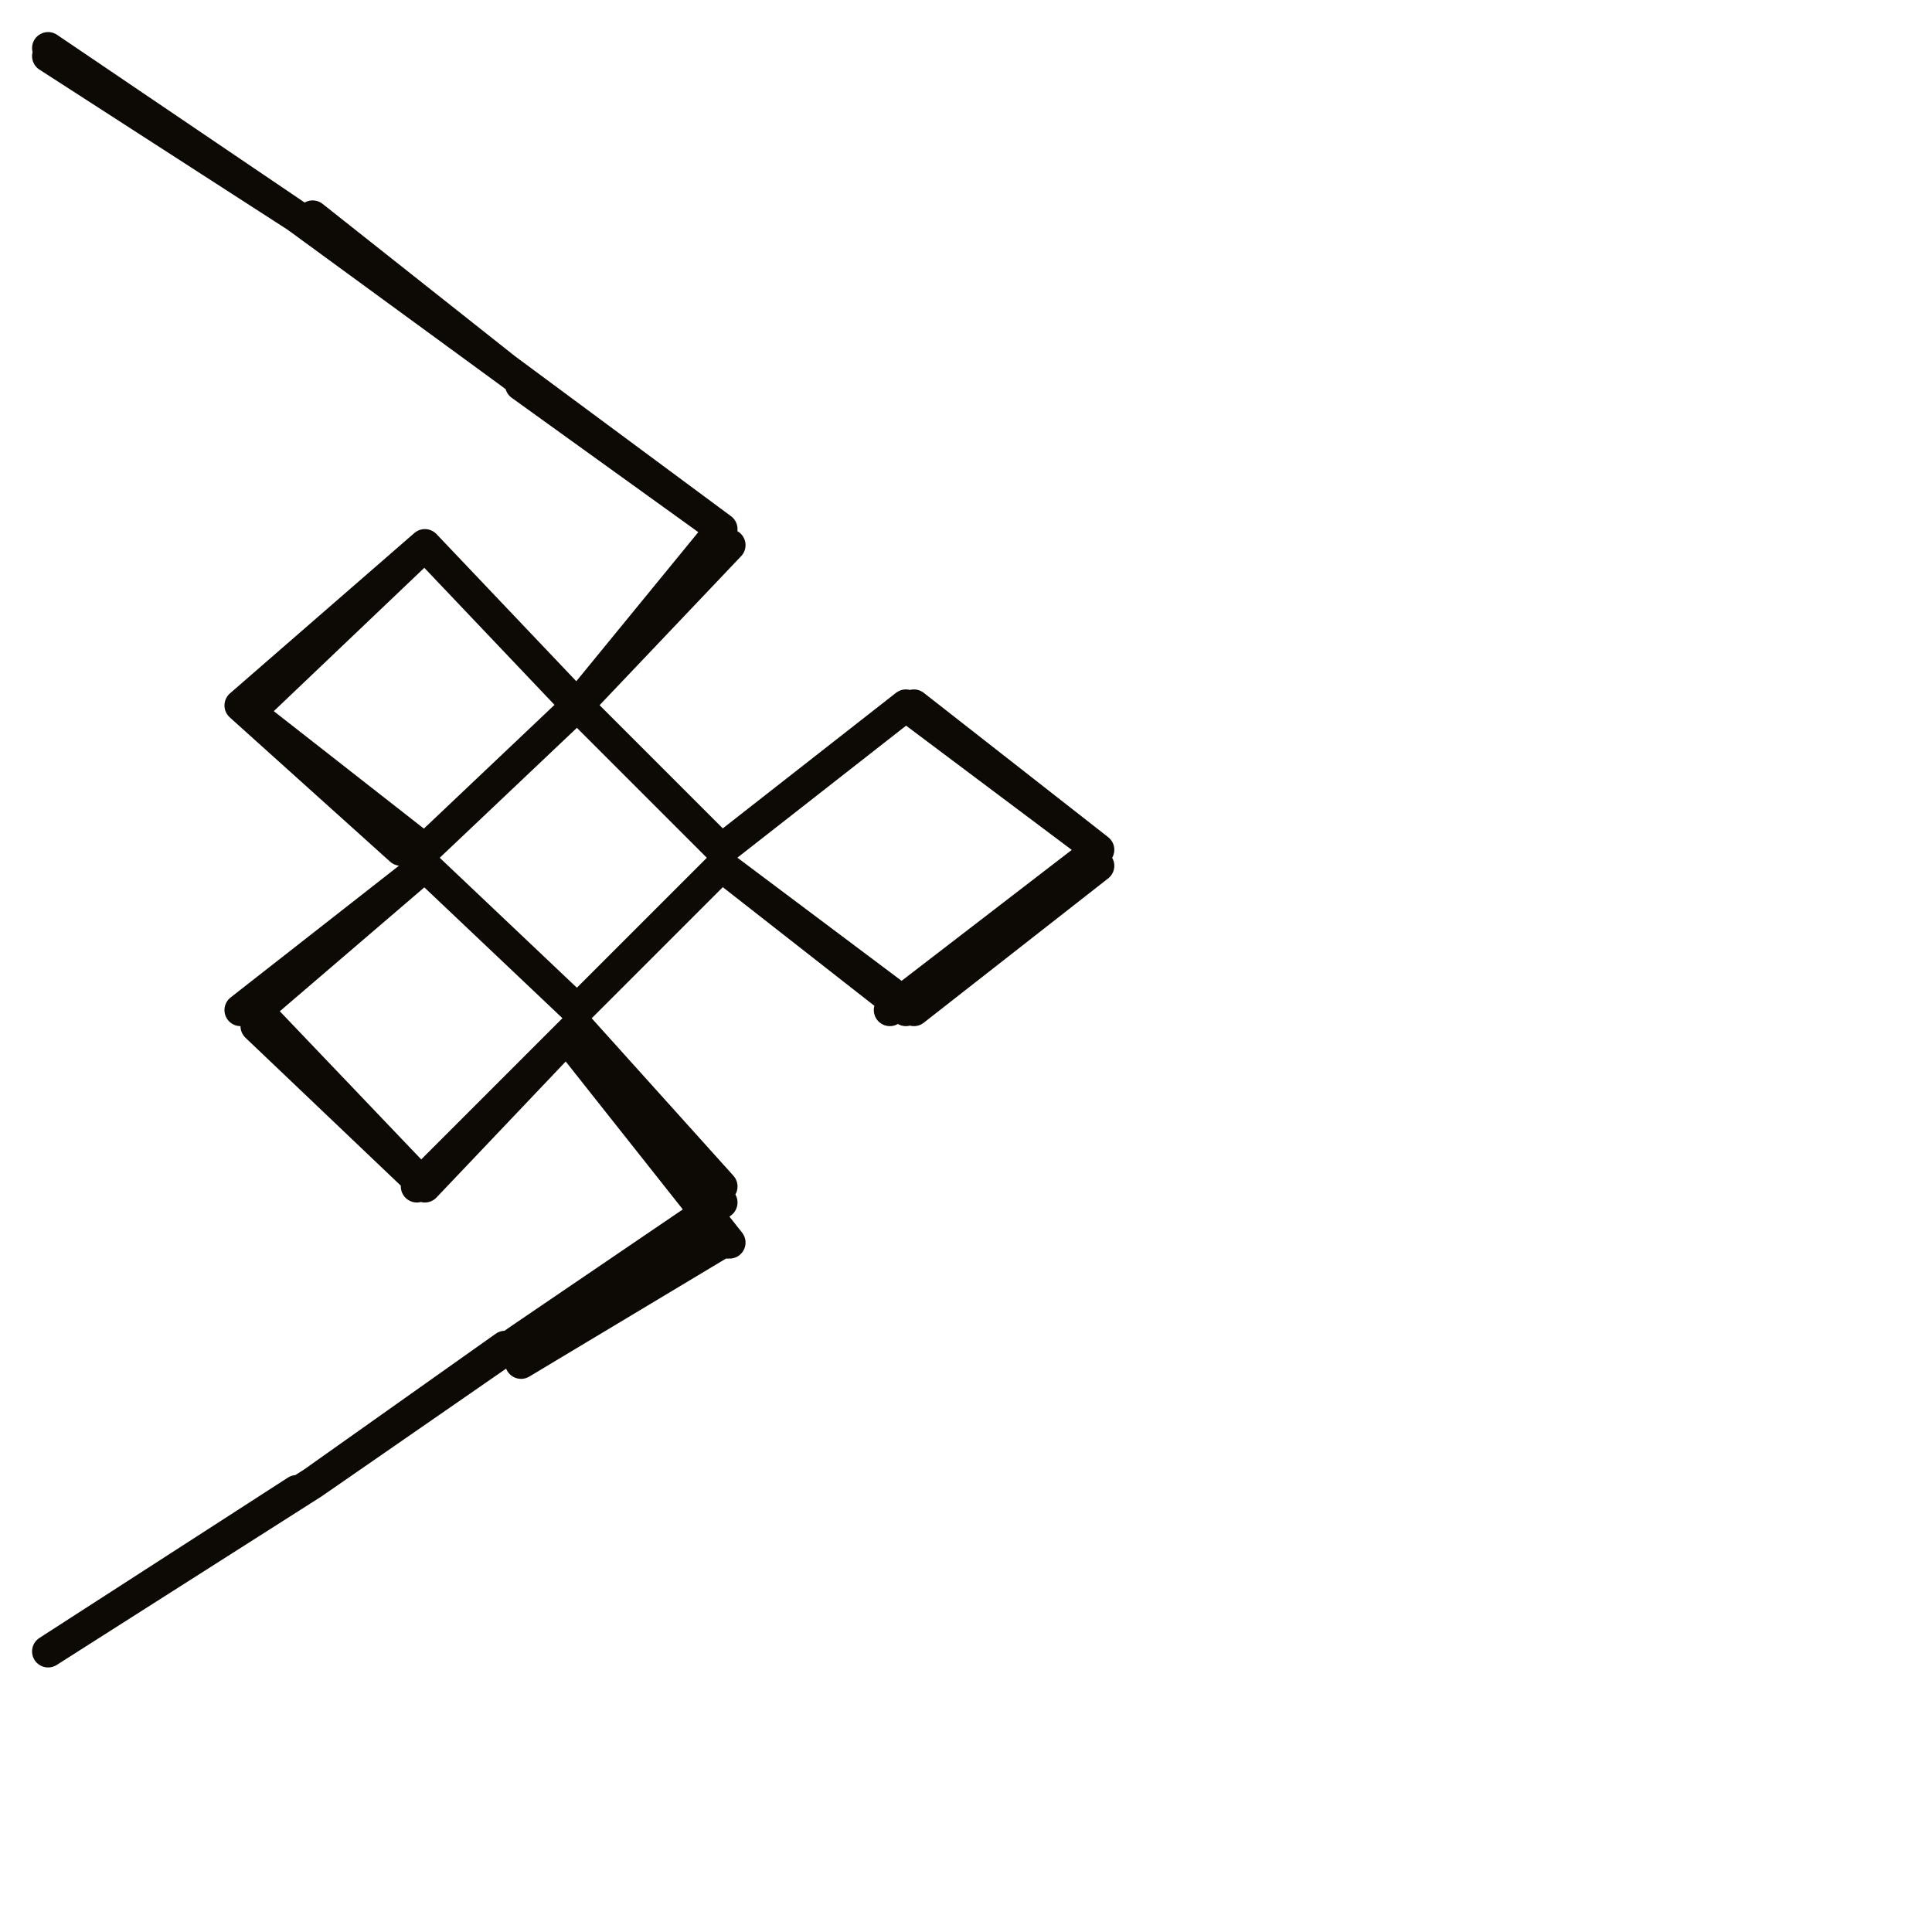 <?xml version="1.0" encoding="utf-8"?>
<!-- Generator: Adobe Illustrator 24.1.2, SVG Export Plug-In . SVG Version: 6.00 Build 0)  -->
<svg version="1.1" id="Ebene_1" xmlns="http://www.w3.org/2000/svg" xmlns:xlink="http://www.w3.org/1999/xlink" x="0px" y="0px"
	 viewBox="0 0 24.1 24.1" style="enable-background:new 0 0 24.1 24.1;" xml:space="preserve">
<style type="text/css">
	.st0{fill:none;stroke:#0D0904;stroke-width:0.4;stroke-linecap:round;stroke-linejoin:round;stroke-miterlimit:10;}
</style>
<g>
	<polyline class="st0" points="0.6,0.6 3.7,2.7 0.6,0.7 3.7,2.7 6.3,4.6 3.9,2.7 6.3,4.6 9,6.6 6.5,4.8 9,6.6 7.2,8.8 9.1,6.8 
		7.2,8.8 5.3,6.8 7.2,8.8 5.3,6.8 3.2,8.8 5.3,6.8 3,8.8 5,10.6 3,8.8 5.3,10.6 7.2,8.8 5.3,10.6 7.2,8.8 9,10.6 7.2,8.8 9,10.6 
		11.3,8.8 9,10.6 11.3,8.8 13.7,10.6 11.4,8.8 13.7,10.6 11.1,12.6 13.7,10.8 11.4,12.6 9,10.8 11.3,12.6 9,10.8 7.2,12.6 9,10.8 
		7.2,12.6 5.3,10.8 7.2,12.6 5.3,10.8 3,12.6 5.3,10.8 3.2,12.6 5.3,14.8 3.2,12.8 5.3,14.8 7.2,12.8 5.2,14.8 7.2,12.8 9,14.8 
		7.2,13.1 9.1,15.5 9,15.5 6.5,17 9,15 6.5,16.7 3.9,18.5 6.3,16.8 3.9,18.5 0.6,20.6 3.7,18.6 0.6,20.6 0.6,20.6 	"/>
</g>
</svg>
